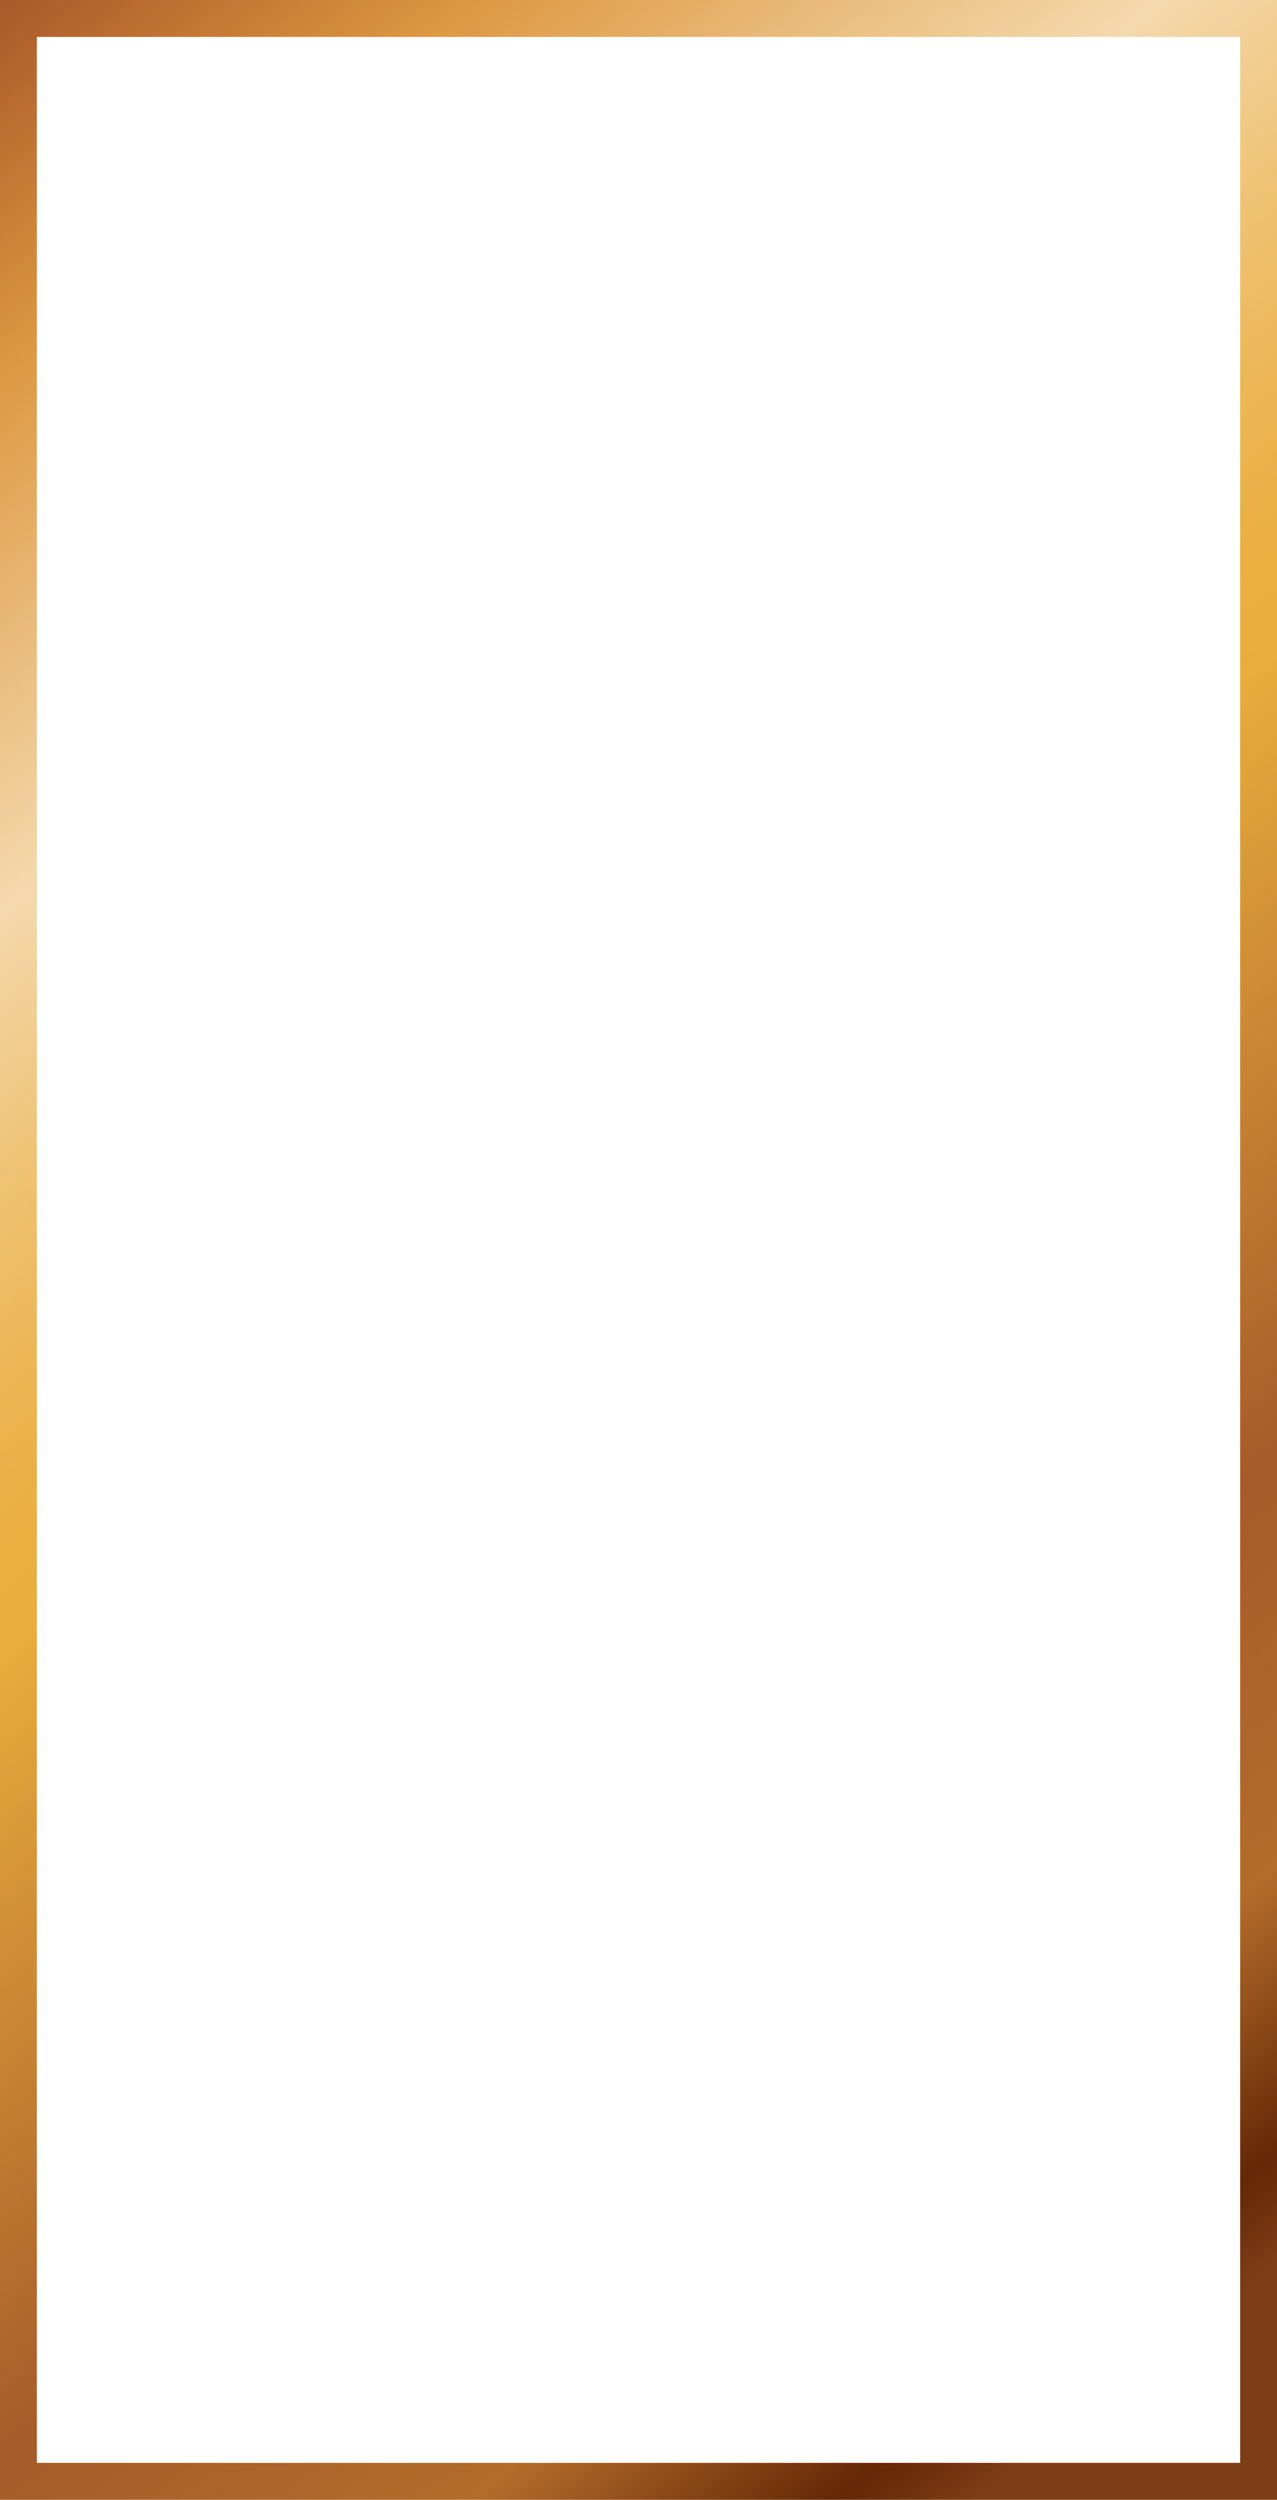 <svg width="47" height="92" viewBox="0 0 47 92" fill="none" xmlns="http://www.w3.org/2000/svg">
<g clip-path="url(#clip0)">
<path d="M-2.0675e-07 2.05444e-06L3.8147e-06 92L47 92L47 0L-2.0675e-07 2.05444e-06ZM1.356 90.64L1.356 1.36L45.644 1.36L45.644 90.64L1.356 90.64Z" fill="url(#paint0_linear)"/>
</g>
<defs>
<linearGradient id="paint0_linear" x1="51.219" y1="81.443" x2="-11.432" y2="1.748" gradientUnits="userSpaceOnUse">
<stop offset="0.011" stop-color="#7D3D16"/>
<stop offset="0.043" stop-color="#642806"/>
<stop offset="0.124" stop-color="#B46C2A"/>
<stop offset="0.242" stop-color="#A75B29"/>
<stop offset="0.474" stop-color="#EAAD3D"/>
<stop offset="0.506" stop-color="#EBAF43"/>
<stop offset="0.551" stop-color="#ECB655"/>
<stop offset="0.603" stop-color="#EFC272"/>
<stop offset="0.659" stop-color="#F2D19A"/>
<stop offset="0.683" stop-color="#F4D9AD"/>
<stop offset="0.753" stop-color="#EABD7E"/>
<stop offset="0.839" stop-color="#DD9740"/>
<stop offset="0.973" stop-color="#9A4721"/>
<stop offset="1" stop-color="#803916"/>
</linearGradient>
<clipPath id="clip0">
<rect width="92" height="47" fill="white" transform="matrix(-4.37114e-08 -1 -1 4.37114e-08 47 92)"/>
</clipPath>
</defs>
</svg>
